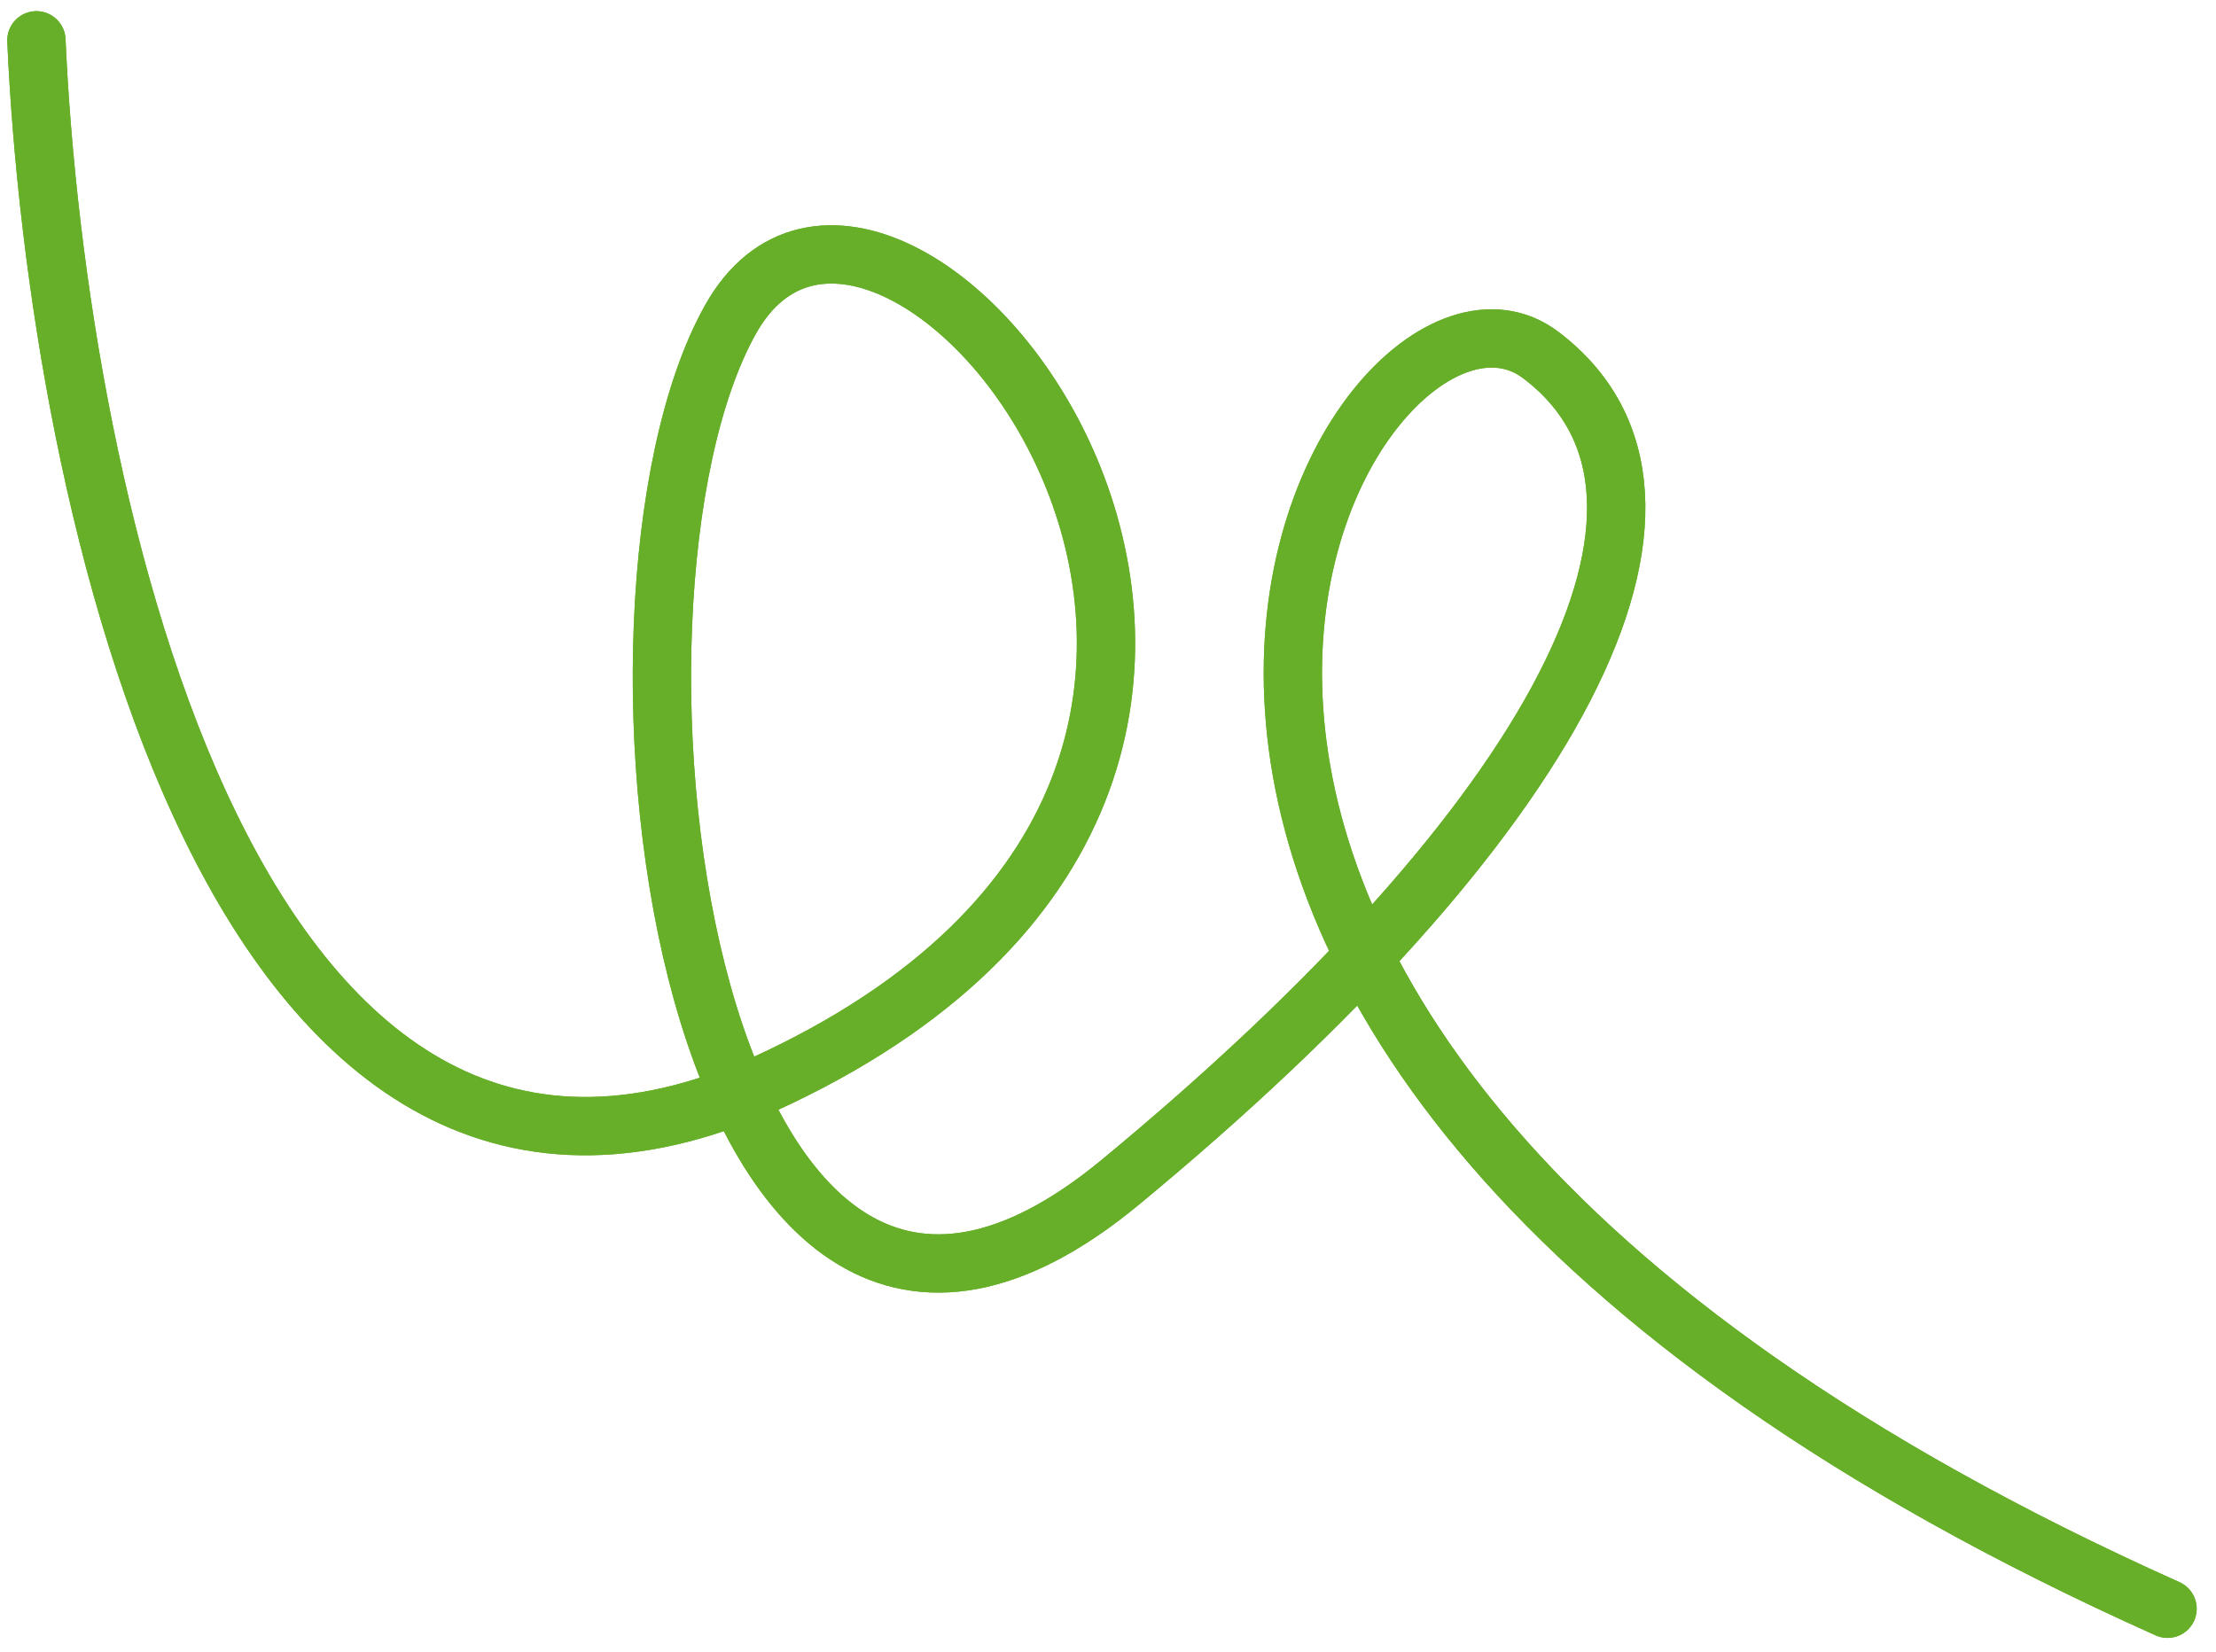 <svg width="114" height="85" viewBox="0 0 114 85" fill="none" xmlns="http://www.w3.org/2000/svg">
<g clip-path="url(#clip0_2037_199)">
<path d="M1.873 2.074C2.908 25.444 11.997 68.832 40.078 55.425C75.18 38.667 45.735 1.816 37.569 16.455C29.402 31.094 35.204 79.347 57.62 60.839C80.035 42.332 88.965 25.591 79.255 18.261C69.545 10.932 44.394 52.71 111.507 82.773" stroke="#67AF29" stroke-width="3" stroke-linecap="round"/>
<path d="M1.873 2.074C2.908 25.444 11.997 68.832 40.078 55.425C75.18 38.667 45.735 1.816 37.569 16.455C29.402 31.094 35.204 79.347 57.62 60.839C80.035 42.332 88.965 25.591 79.255 18.261C69.545 10.932 44.394 52.71 111.507 82.773" stroke="#67AF29" stroke-width="3" stroke-linecap="round"/>
</g>
<defs>
<clipPath id="clip0_2037_199">
<rect width="114" height="85" fill="white"/>
</clipPath>
</defs>
</svg>
